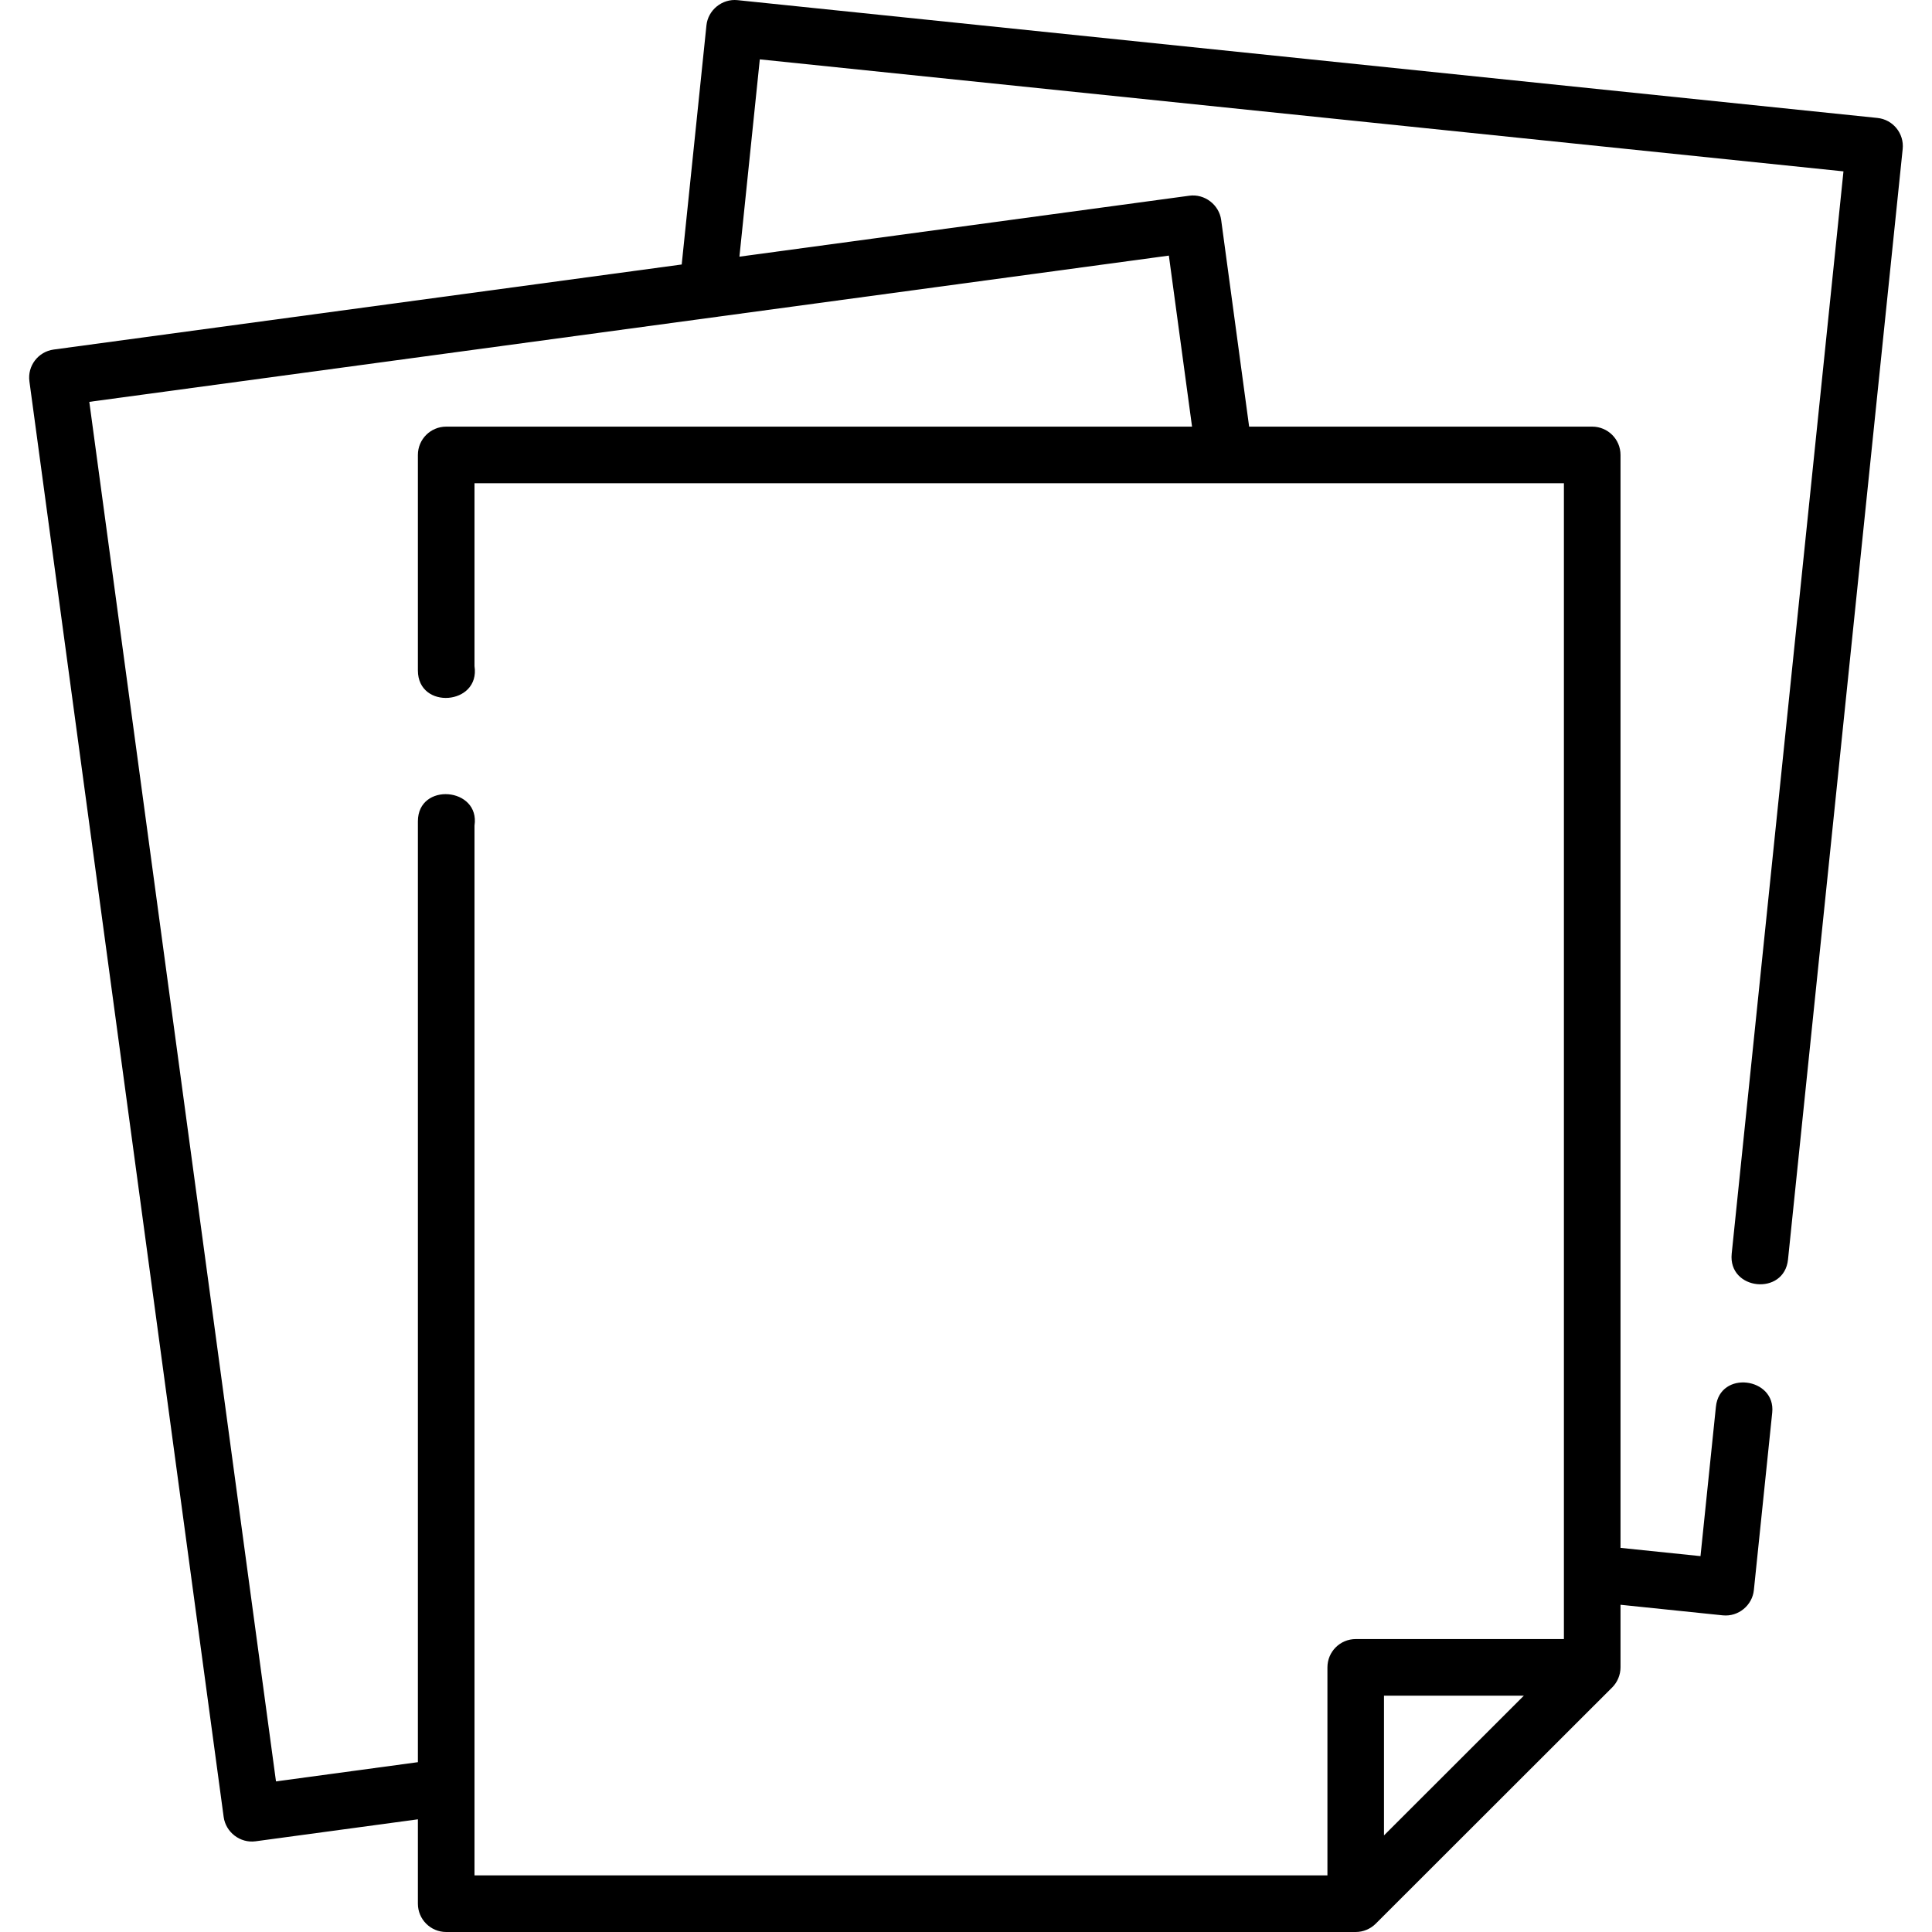 <svg width="40" height="40" viewBox="0 0 40 40" fill="none" xmlns="http://www.w3.org/2000/svg">
<g id="fi_4334404" clip-path="url(#clip0_285_1234)">
<path id="Vector" d="M38.87 2.442L15.269 0.003C14.951 -0.03 14.658 0.208 14.626 0.526L14.114 5.476L1.111 7.237C0.79 7.281 0.565 7.576 0.609 7.896L4.631 37.62C4.674 37.933 4.97 38.165 5.291 38.122L8.652 37.667V39.414C8.652 39.737 8.914 40 9.238 40H28.069C28.222 40 28.374 39.937 28.483 39.828L33.38 34.935C33.488 34.827 33.551 34.674 33.551 34.521V33.225L35.669 33.444C35.993 33.477 36.28 33.235 36.312 32.921L36.692 29.246C36.767 28.517 35.605 28.363 35.526 29.126L35.207 32.218L33.551 32.047V9.419C33.551 9.095 33.289 8.833 32.965 8.833H25.862L25.283 4.554C25.24 4.238 24.94 4.009 24.624 4.052L15.309 5.314L15.731 1.229L38.167 3.548L35.853 25.956C35.775 26.717 36.941 26.836 37.019 26.076L39.393 3.085C39.426 2.763 39.192 2.475 38.87 2.442ZM28.654 38V35.107H31.55L28.654 38ZM24.68 8.833H9.238C8.914 8.833 8.652 9.095 8.652 9.419V13.88C8.652 14.704 9.947 14.6 9.824 13.791V10.005H32.379C32.379 10.005 32.379 32.576 32.379 32.576V33.935H28.069C27.745 33.935 27.483 34.197 27.483 34.521V38.828H9.824V17.094C9.945 16.298 8.652 16.187 8.652 17.005V36.484L5.714 36.882L1.849 8.32L24.2 5.292L24.68 8.833Z" fill="black"/>
</g>
<defs>
<clipPath id="clip0_285_1234">
<rect width="40" height="40" fill="white"/>
</clipPath>
</defs>
</svg>
